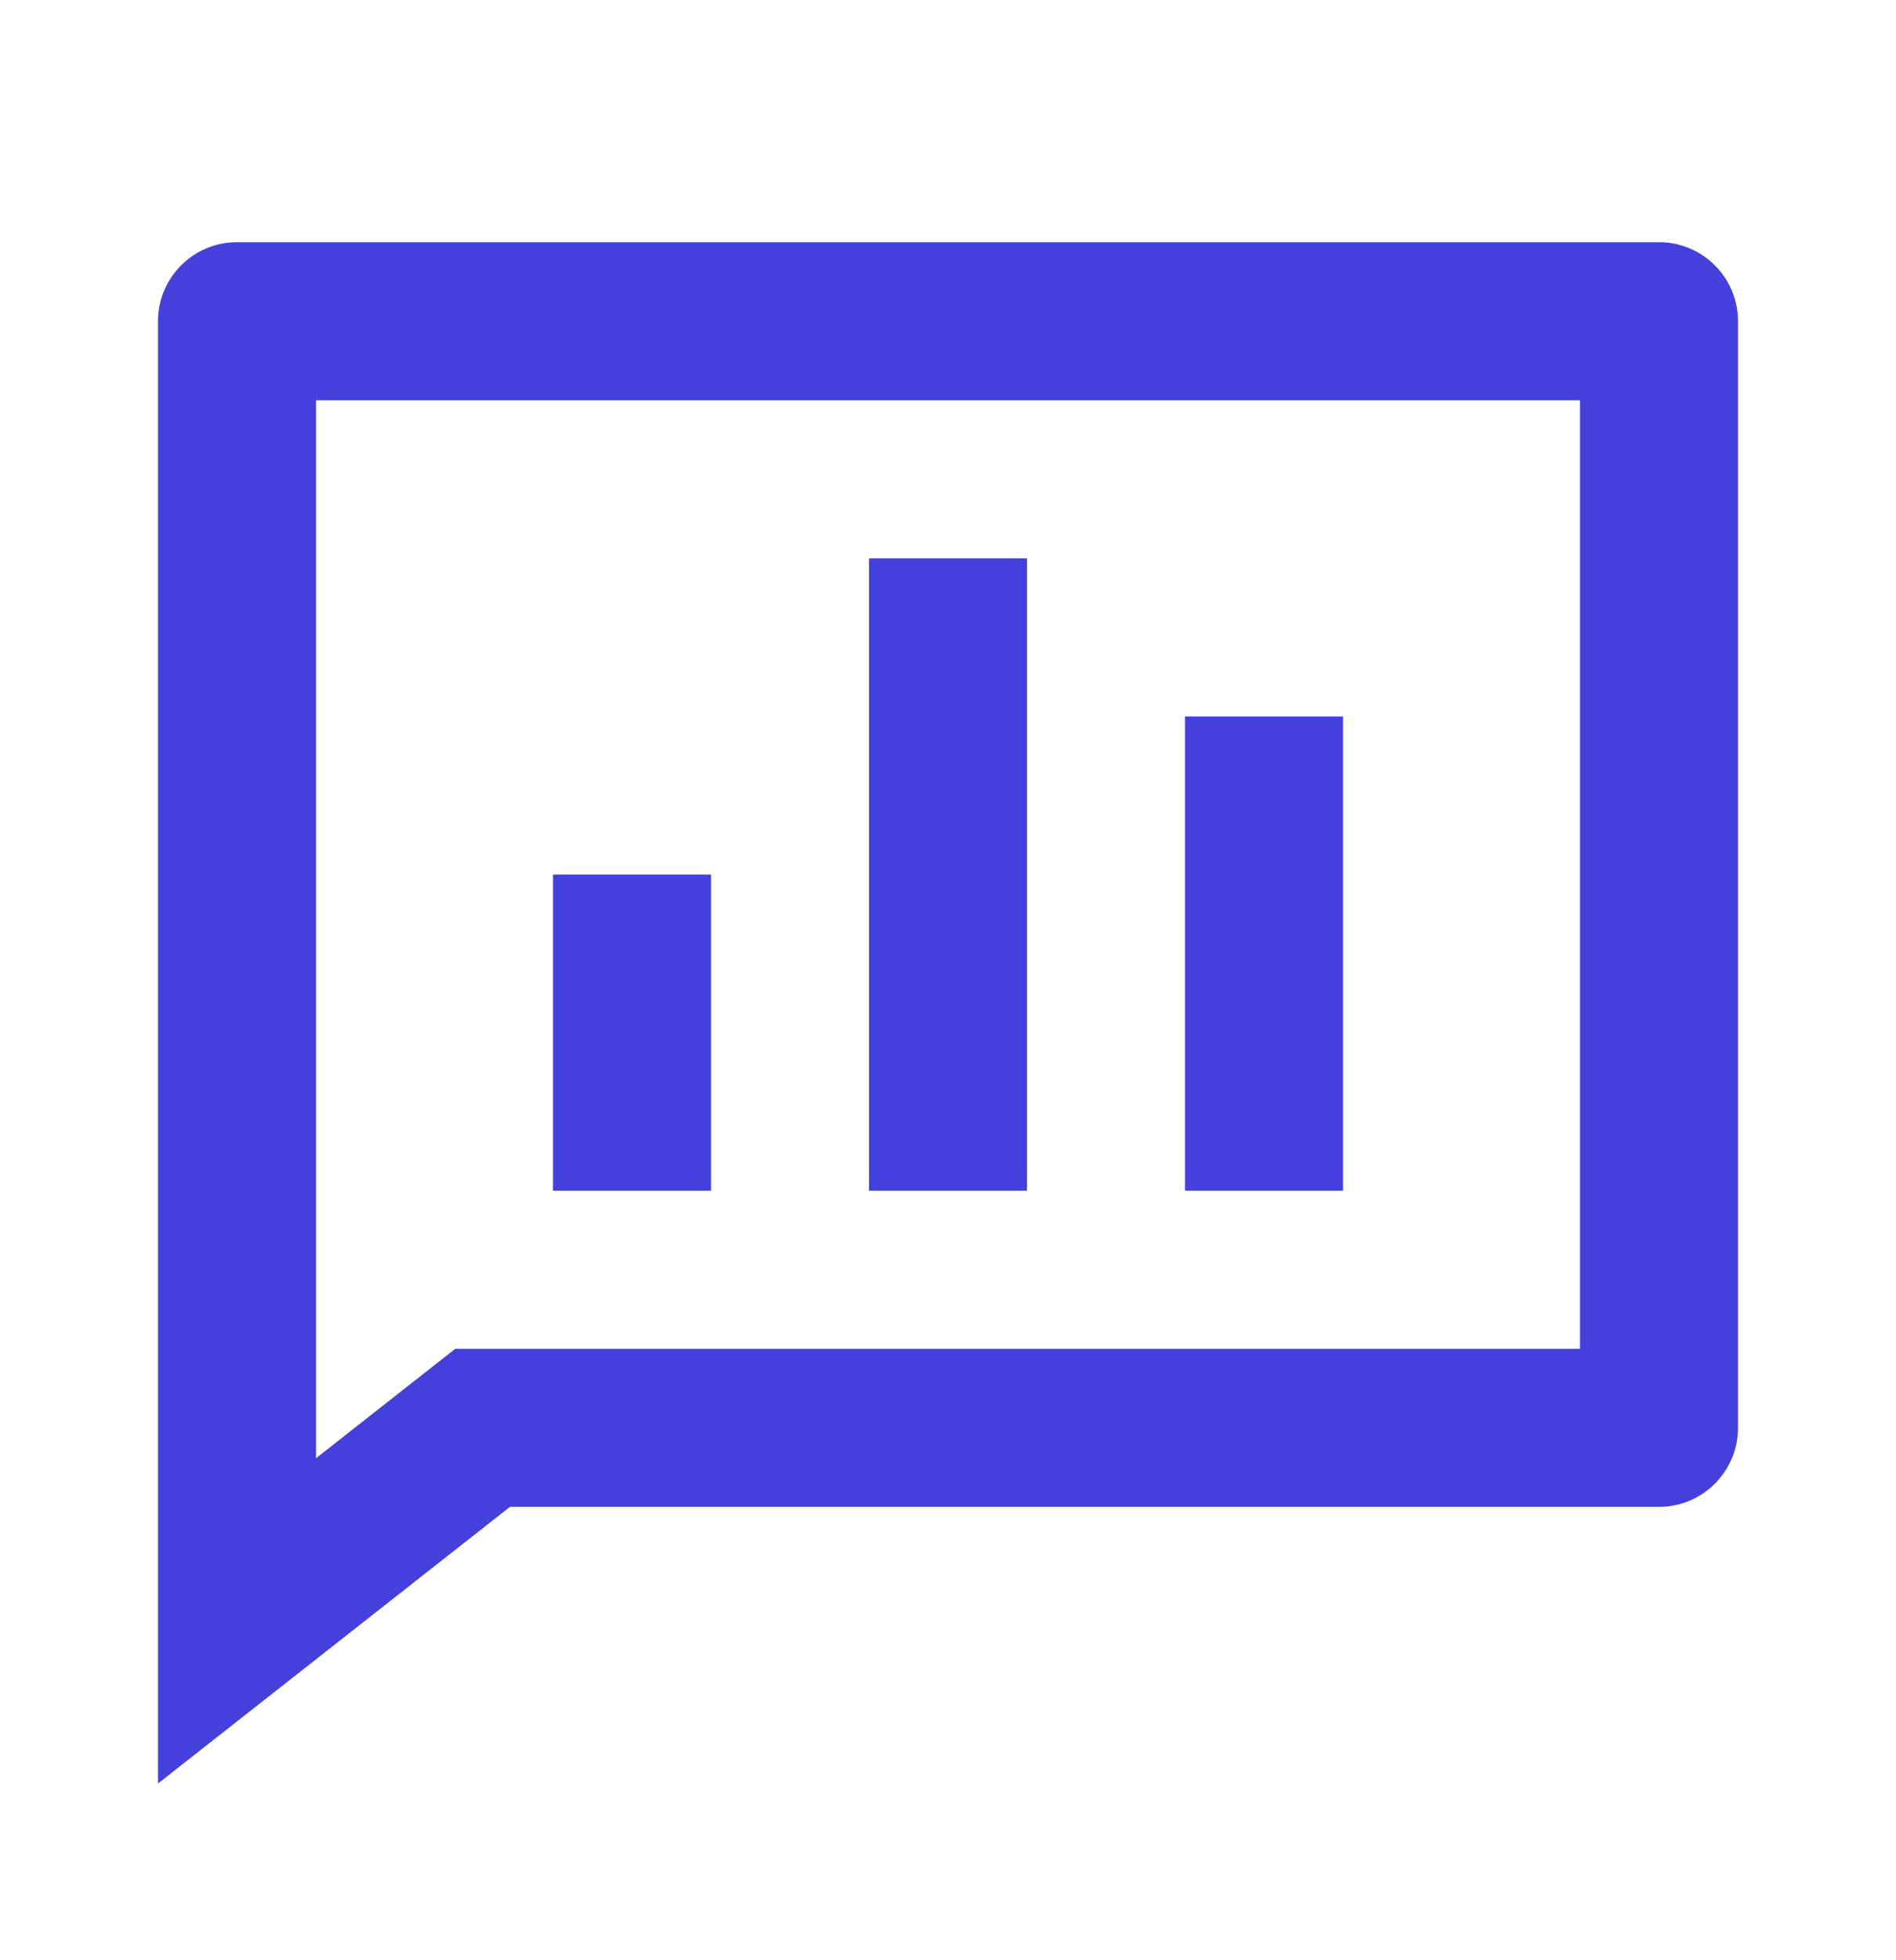 <?xml version="1.0" encoding="UTF-8"?> <svg xmlns="http://www.w3.org/2000/svg" width="30" height="31" viewBox="0 0 30 31" fill="none"><path d="M26.25 3.83C26.94 3.83 27.5 4.39 27.5 5.08V22.58C27.5 23.27 26.94 23.83 26.25 23.83H8.069L2.5 28.205V5.08C2.5 4.39 3.06 3.83 3.75 3.83H26.25ZM25 6.33H5V23.061L7.204 21.33H25V6.33ZM16.25 8.83V18.83H13.75V8.83H16.25ZM21.25 11.33V18.83H18.75V11.33H21.25ZM11.25 13.83V18.83H8.75V13.83H11.25Z" fill="#4440DB"></path></svg> 